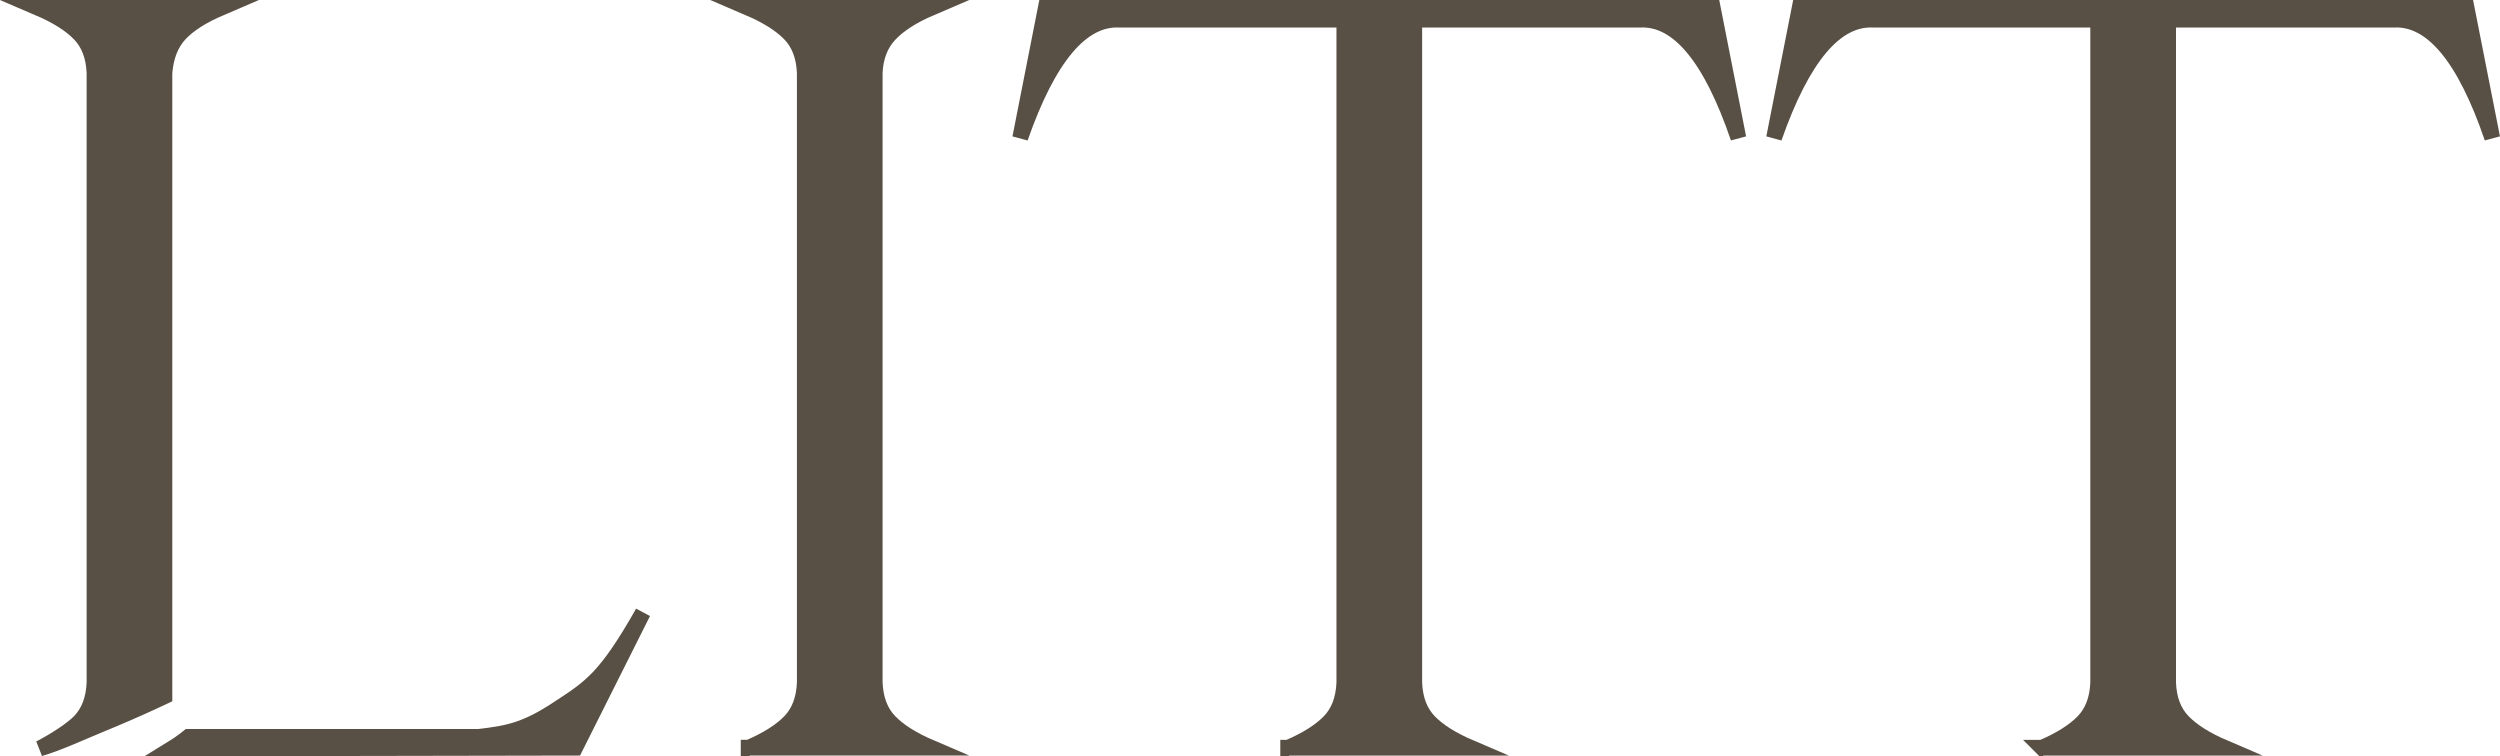 <?xml version="1.0" encoding="UTF-8"?> <svg xmlns="http://www.w3.org/2000/svg" id="Layer_1" data-name="Layer 1" viewBox="0 0 976.05 295.3"><defs><style> .cls-1 { fill: #595045; stroke: #595045; stroke-miterlimit: 10; stroke-width: 6.14px; } </style></defs><path class="cls-1" d="M36.89,28.46v238.08c-.26,6.41-2.18,11.48-5.77,15.19-3.05,3.16-9.95,7.61-15.58,10.48,7.13-2.06,16.67-6.49,23.49-9.28,7.97-3.26,15.86-6.72,23.66-10.36.5-.24,1.01-.47,1.51-.71V28.46c.51-6.41,2.5-11.48,5.96-15.2,3.46-3.71,8.78-7.12,15.96-10.19H14.97c7.18,3.07,12.56,6.47,16.15,10.19,3.59,3.72,5.51,8.79,5.77,15.2Z"></path><path class="cls-1" d="M217.96,276.66c-12.7,8.34-19.25,9.66-31.06,11.03h-113.28c-2.03,1.64-4.17,3.15-6.4,4.52l157.34-.29,26.46-52.78c-14.56,25.68-20.37,29.19-33.06,37.52Z"></path><path class="cls-1" d="M292.28,291.93c7.18-3.08,12.56-6.47,16.15-10.19,3.59-3.71,5.51-8.78,5.77-15.19V28.46c-.26-6.41-2.18-11.48-5.77-15.2-3.59-3.71-8.98-7.12-16.15-10.19h71.16c-7.18,3.07-12.57,6.54-16.16,10.38-3.59,3.84-5.51,8.85-5.77,15v238.08c.26,6.41,2.18,11.48,5.77,15.19,3.59,3.72,8.97,7.12,16.16,10.19h-71.16Z"></path><path class="cls-1" d="M502.92,291.93c7.18-3.08,12.56-6.47,16.16-10.19,3.59-3.71,5.51-8.78,5.77-15.19V7.68h-87.7c-14.87-.77-27.83,14.62-38.85,46.16l10-50.77h260.4l10,50.77c-10.77-31.54-23.6-46.92-38.46-46.16h-88.08v258.86c.25,6.41,2.18,11.48,5.76,15.19,3.59,3.72,8.97,7.12,16.16,10.19h-71.16Z"></path><path class="cls-1" d="M797.25,291.93c7.18-3.08,12.56-6.47,16.15-10.19,3.59-3.71,5.52-8.78,5.77-15.19V7.68h-87.7c-14.87-.77-27.82,14.62-38.85,46.16l10-50.77h260.39l10.01,50.77c-10.77-31.54-23.59-46.92-38.47-46.16h-88.07v258.86c.25,6.41,2.17,11.48,5.77,15.19,3.58,3.72,8.97,7.12,16.15,10.19h-71.16Z"></path></svg> 